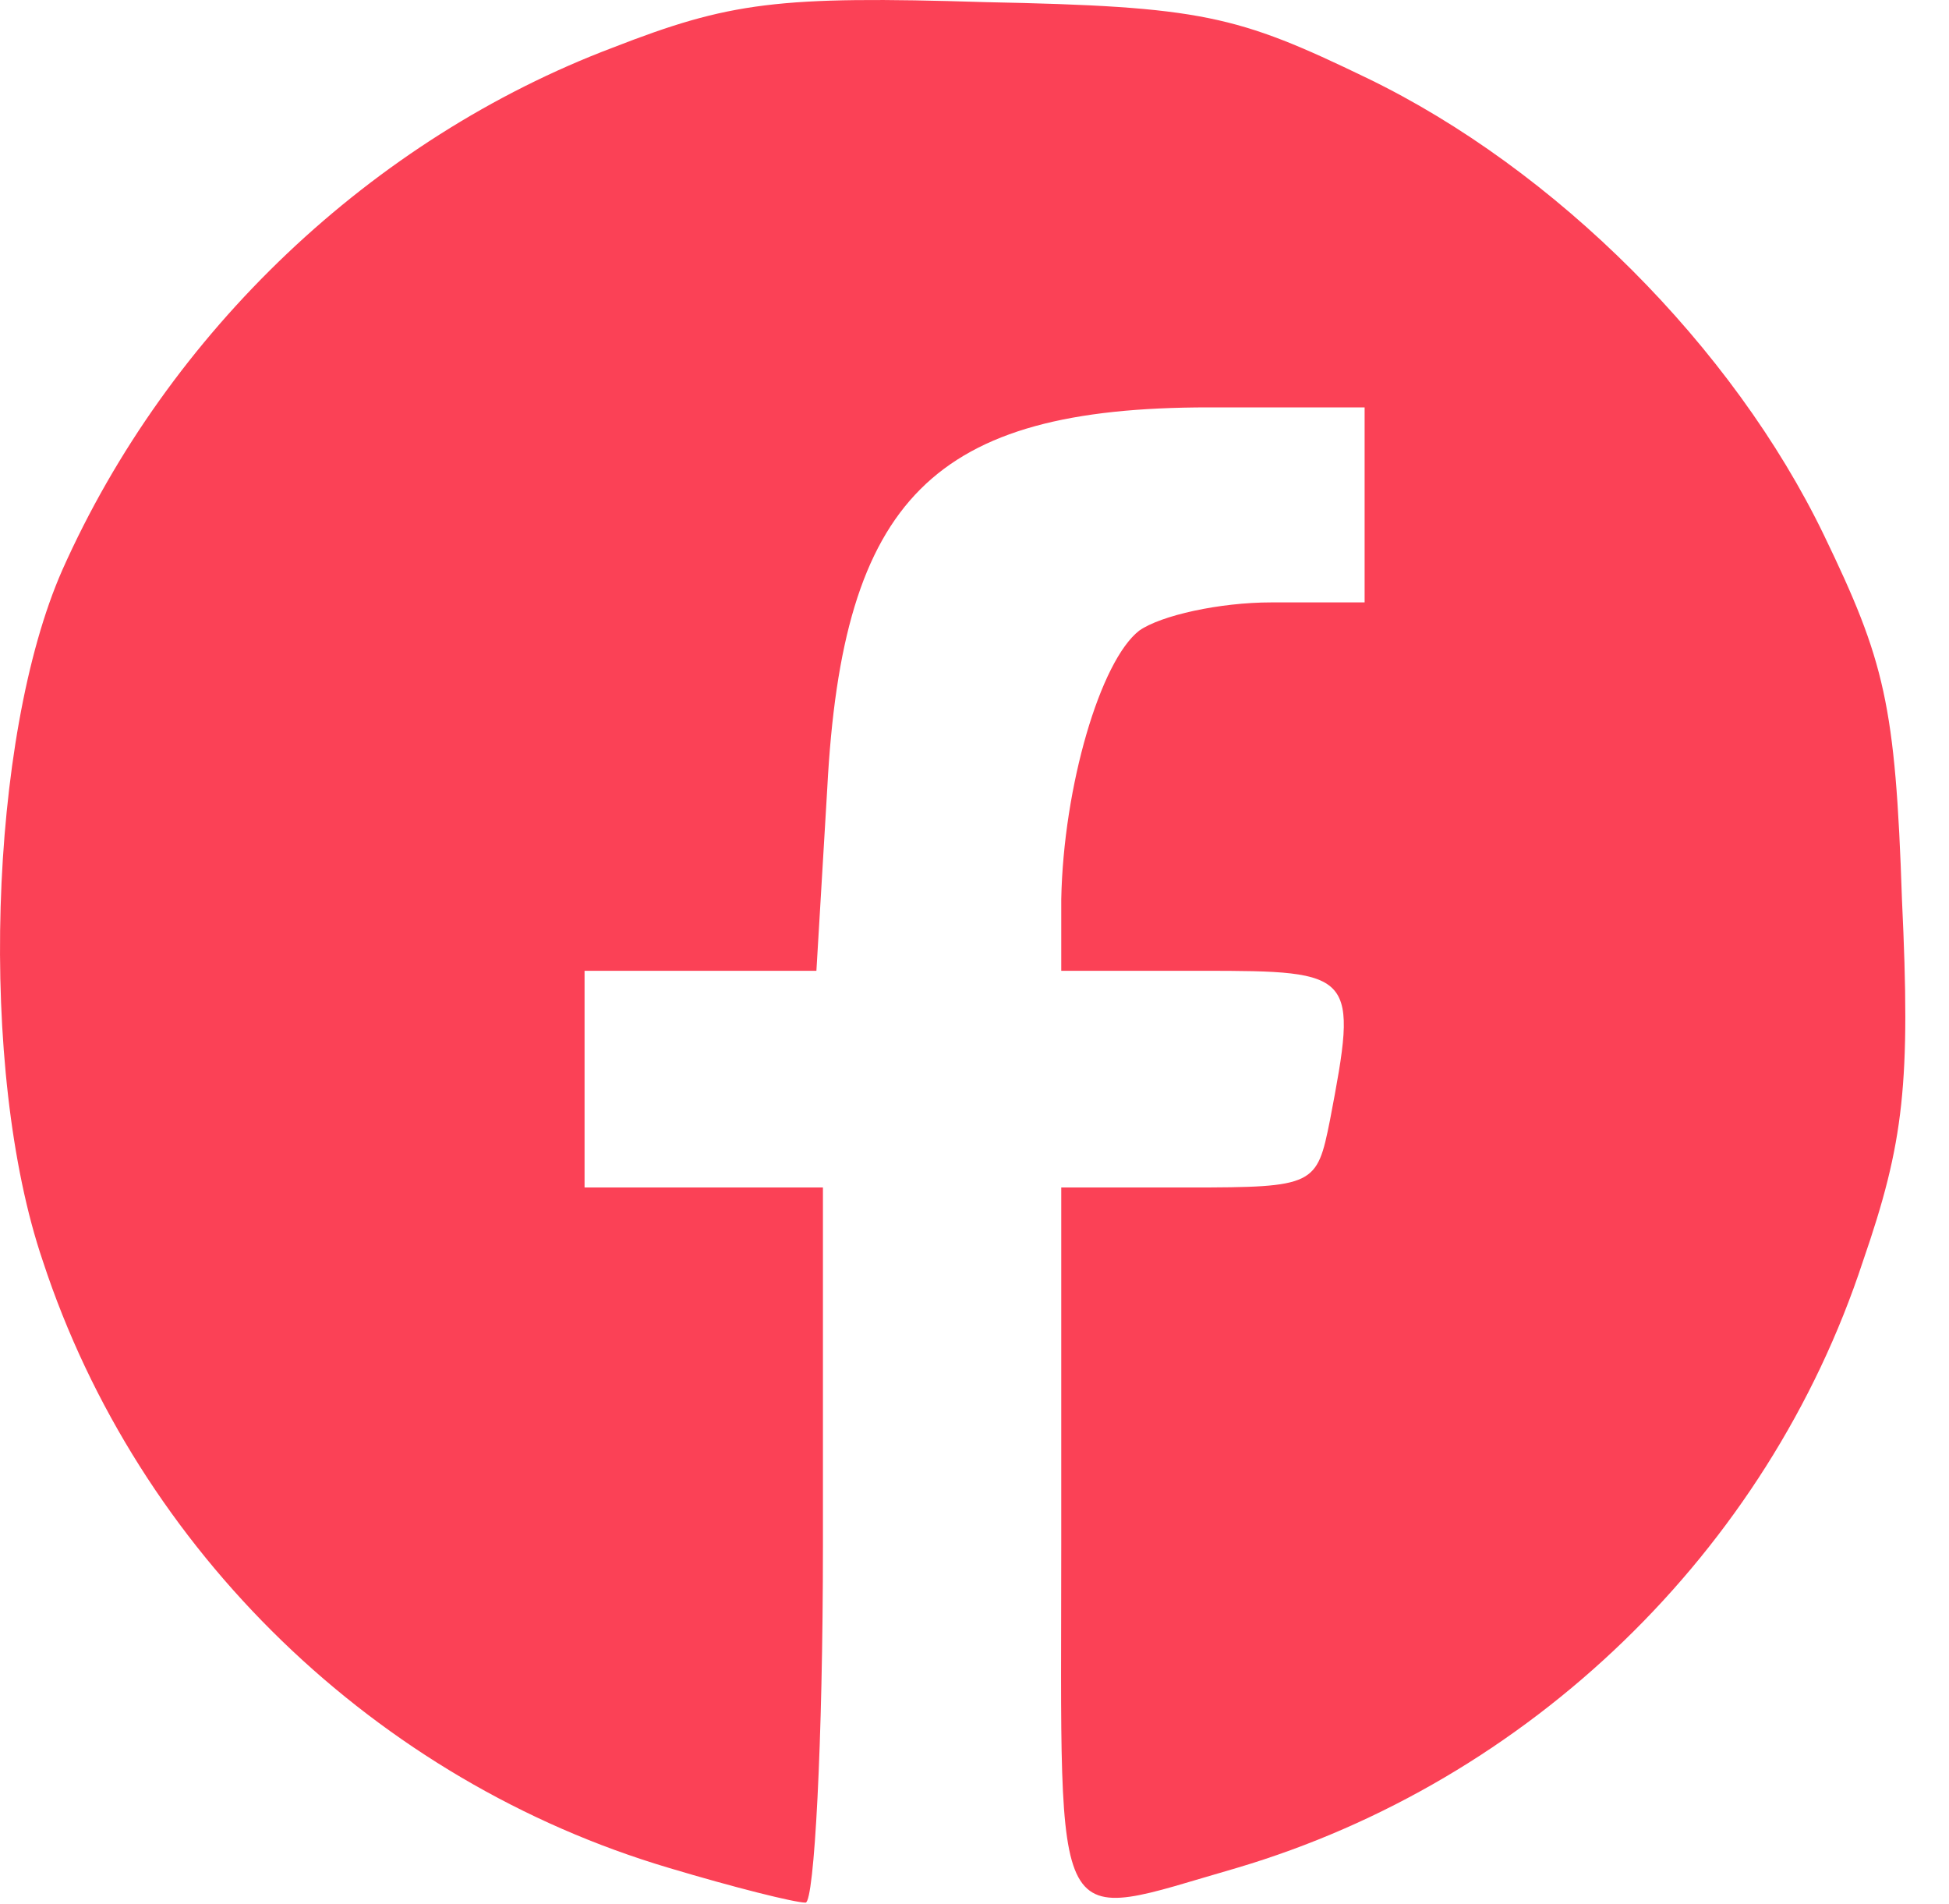 <svg width="43" height="42" viewBox="0 0 43 42" fill="none" xmlns="http://www.w3.org/2000/svg">
<path d="M13.519 1.051C8.212 3.059 3.719 7.313 1.376 12.572C-0.249 16.253 -0.488 23.615 0.946 27.822C3.049 34.227 8.308 39.295 14.761 41.207C16.196 41.637 17.534 41.972 17.773 41.972C17.964 41.972 18.156 38.434 18.156 34.084V26.196H15.526H12.897V23.806V21.416H15.479H18.012L18.251 17.4C18.586 10.994 20.594 8.987 26.665 8.987H30.107V11.138V13.289H28.051C26.904 13.289 25.613 13.576 25.135 13.911C24.275 14.58 23.462 17.352 23.414 19.838V21.416H26.521C29.916 21.416 29.963 21.464 29.342 24.714C29.055 26.148 29.007 26.196 26.235 26.196H23.414V34.084C23.414 42.928 23.127 42.402 27.286 41.207C33.74 39.295 38.999 34.227 41.102 27.822C42.01 25.192 42.154 23.902 41.962 19.838C41.819 15.536 41.58 14.58 40.242 11.807C38.234 7.648 34.314 3.728 30.155 1.72C27.286 0.334 26.521 0.143 21.741 0.047C17.152 -0.096 16.1 0.047 13.519 1.051Z" fill="#FB4156"/>
</svg>
